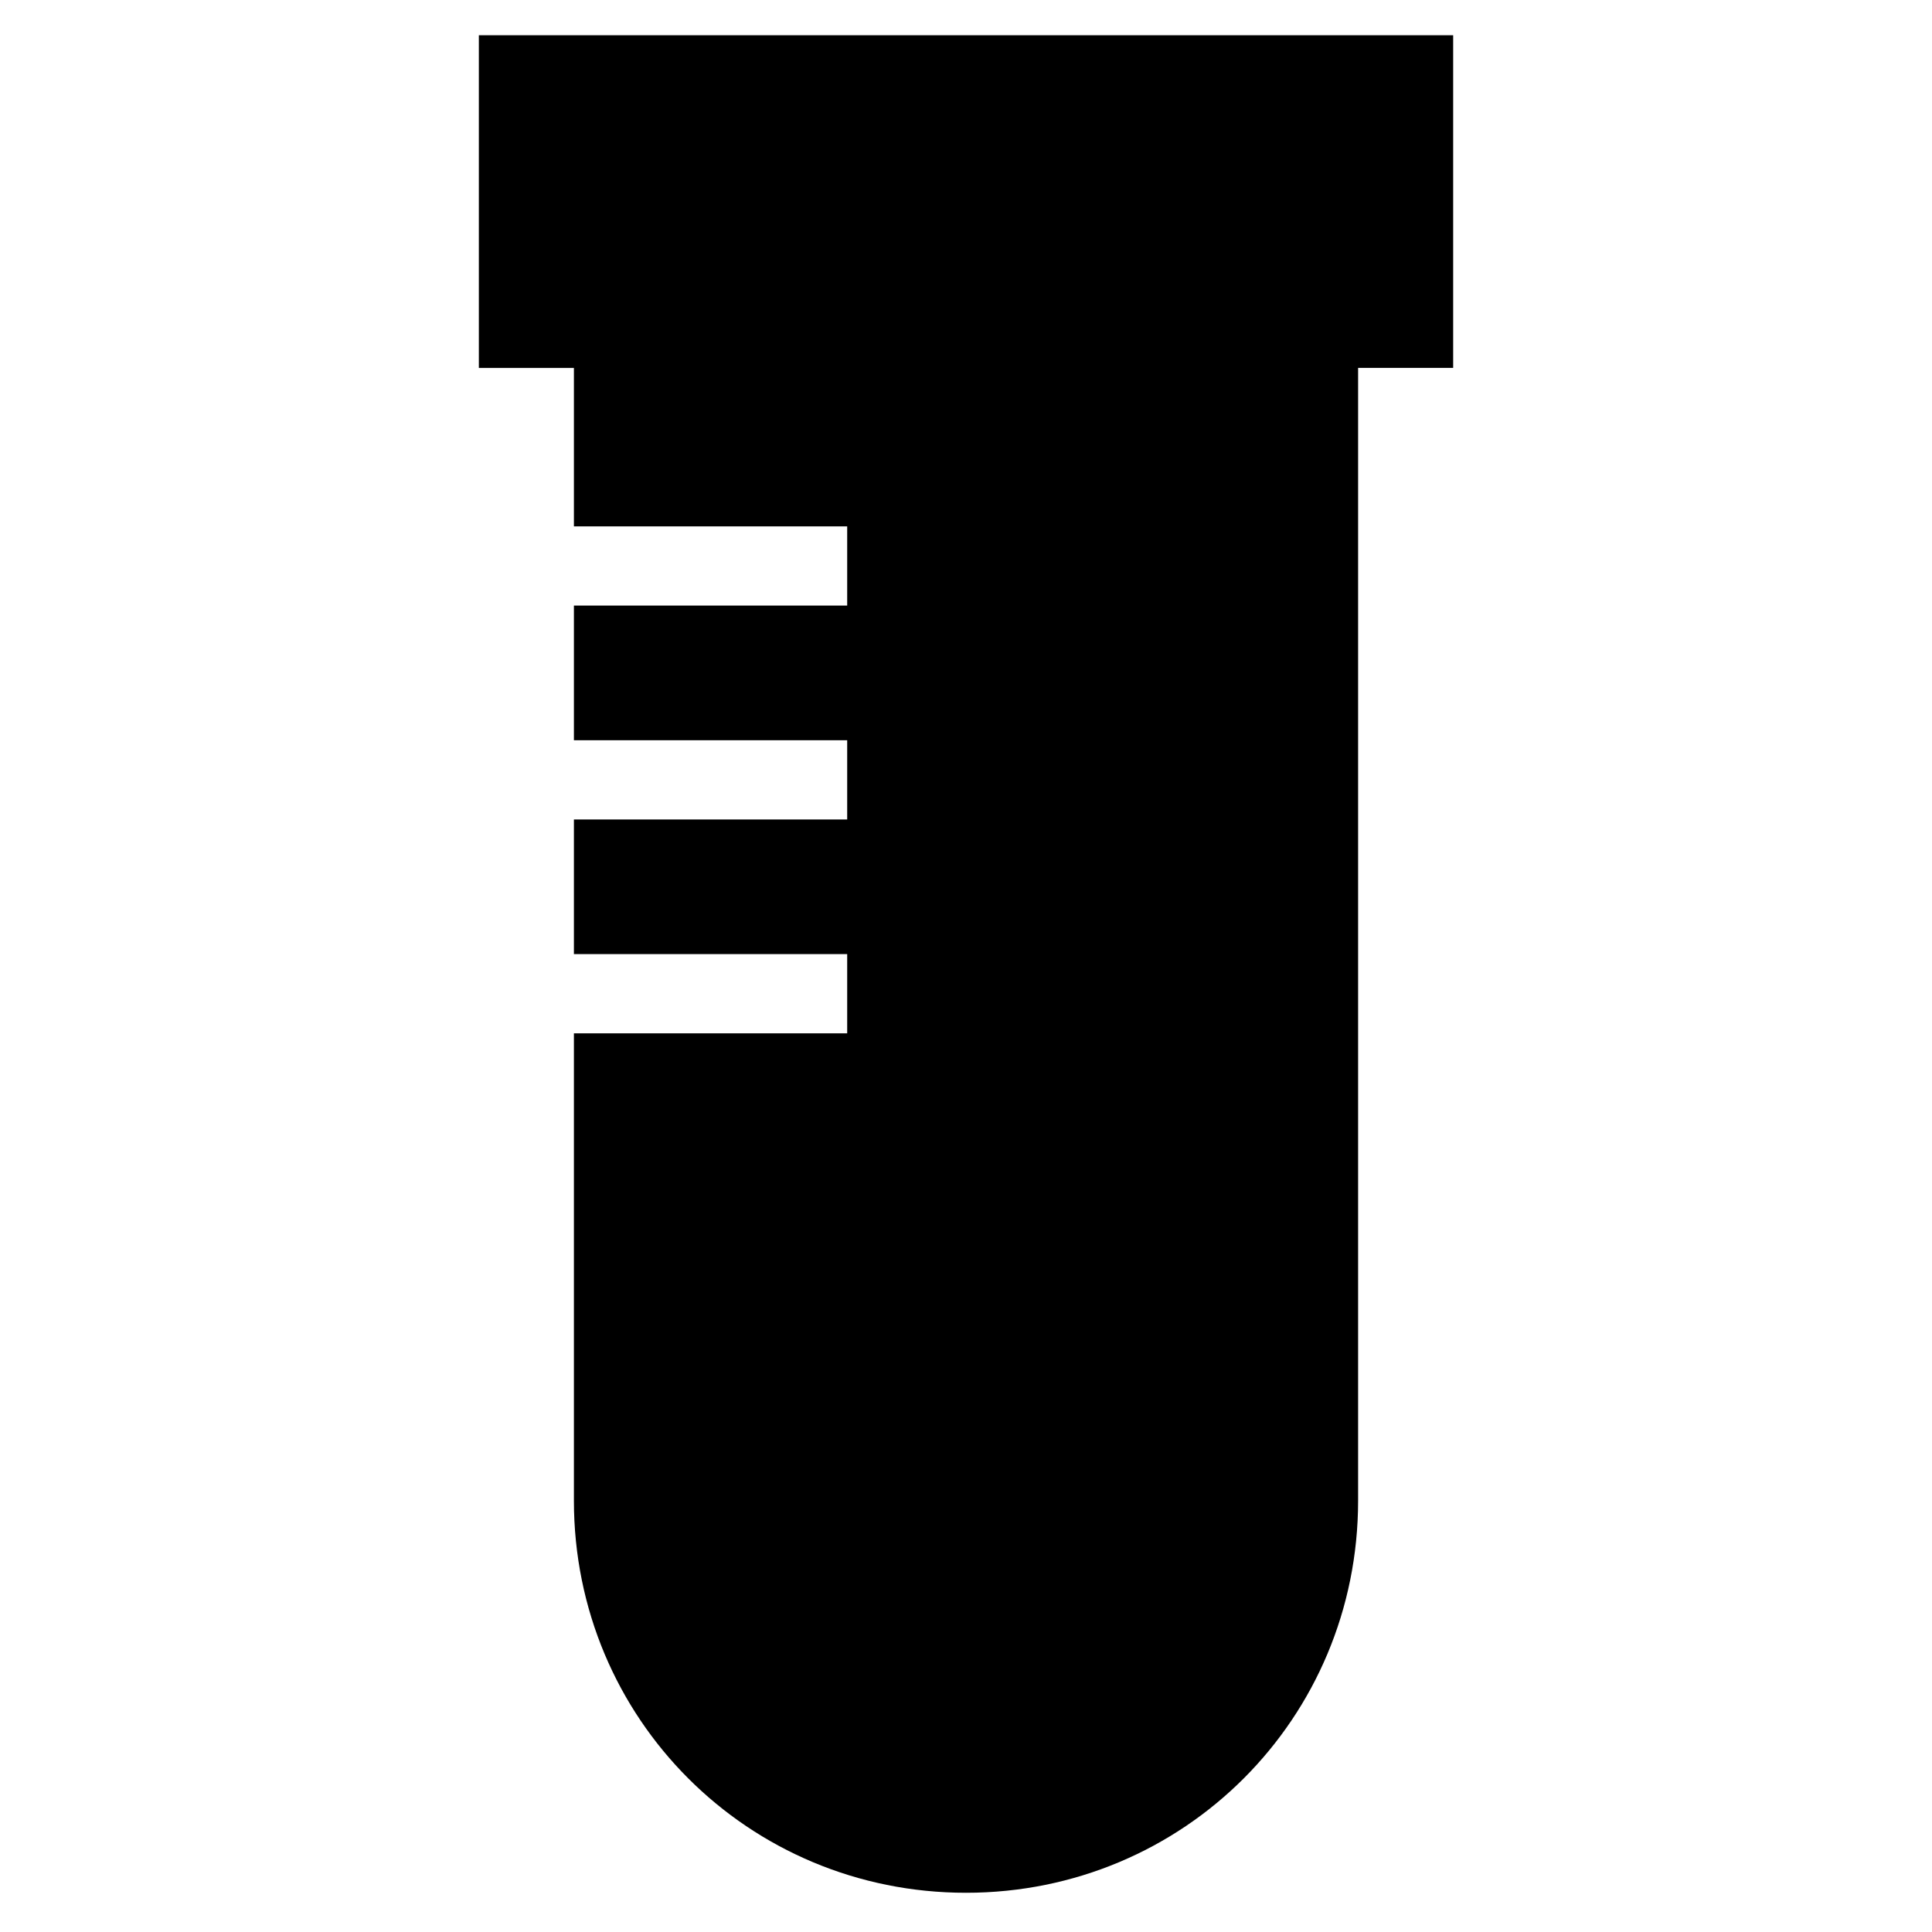 <?xml version="1.0" encoding="UTF-8"?>
<!-- Uploaded to: SVG Repo, www.svgrepo.com, Generator: SVG Repo Mixer Tools -->
<svg fill="#000000" width="800px" height="800px" version="1.1" viewBox="144 144 512 512" xmlns="http://www.w3.org/2000/svg">
 <path d="m270.9 153.34v88.168h25.191v41.984h72.422v20.992h-72.422v35.688h72.422v20.992h-72.422v35.688h72.422v20.992h-72.422v123.85c0 57.727 46.184 103.91 103.91 103.91s103.91-46.184 103.91-103.91v-300.19h25.191v-88.168z"/>
</svg>